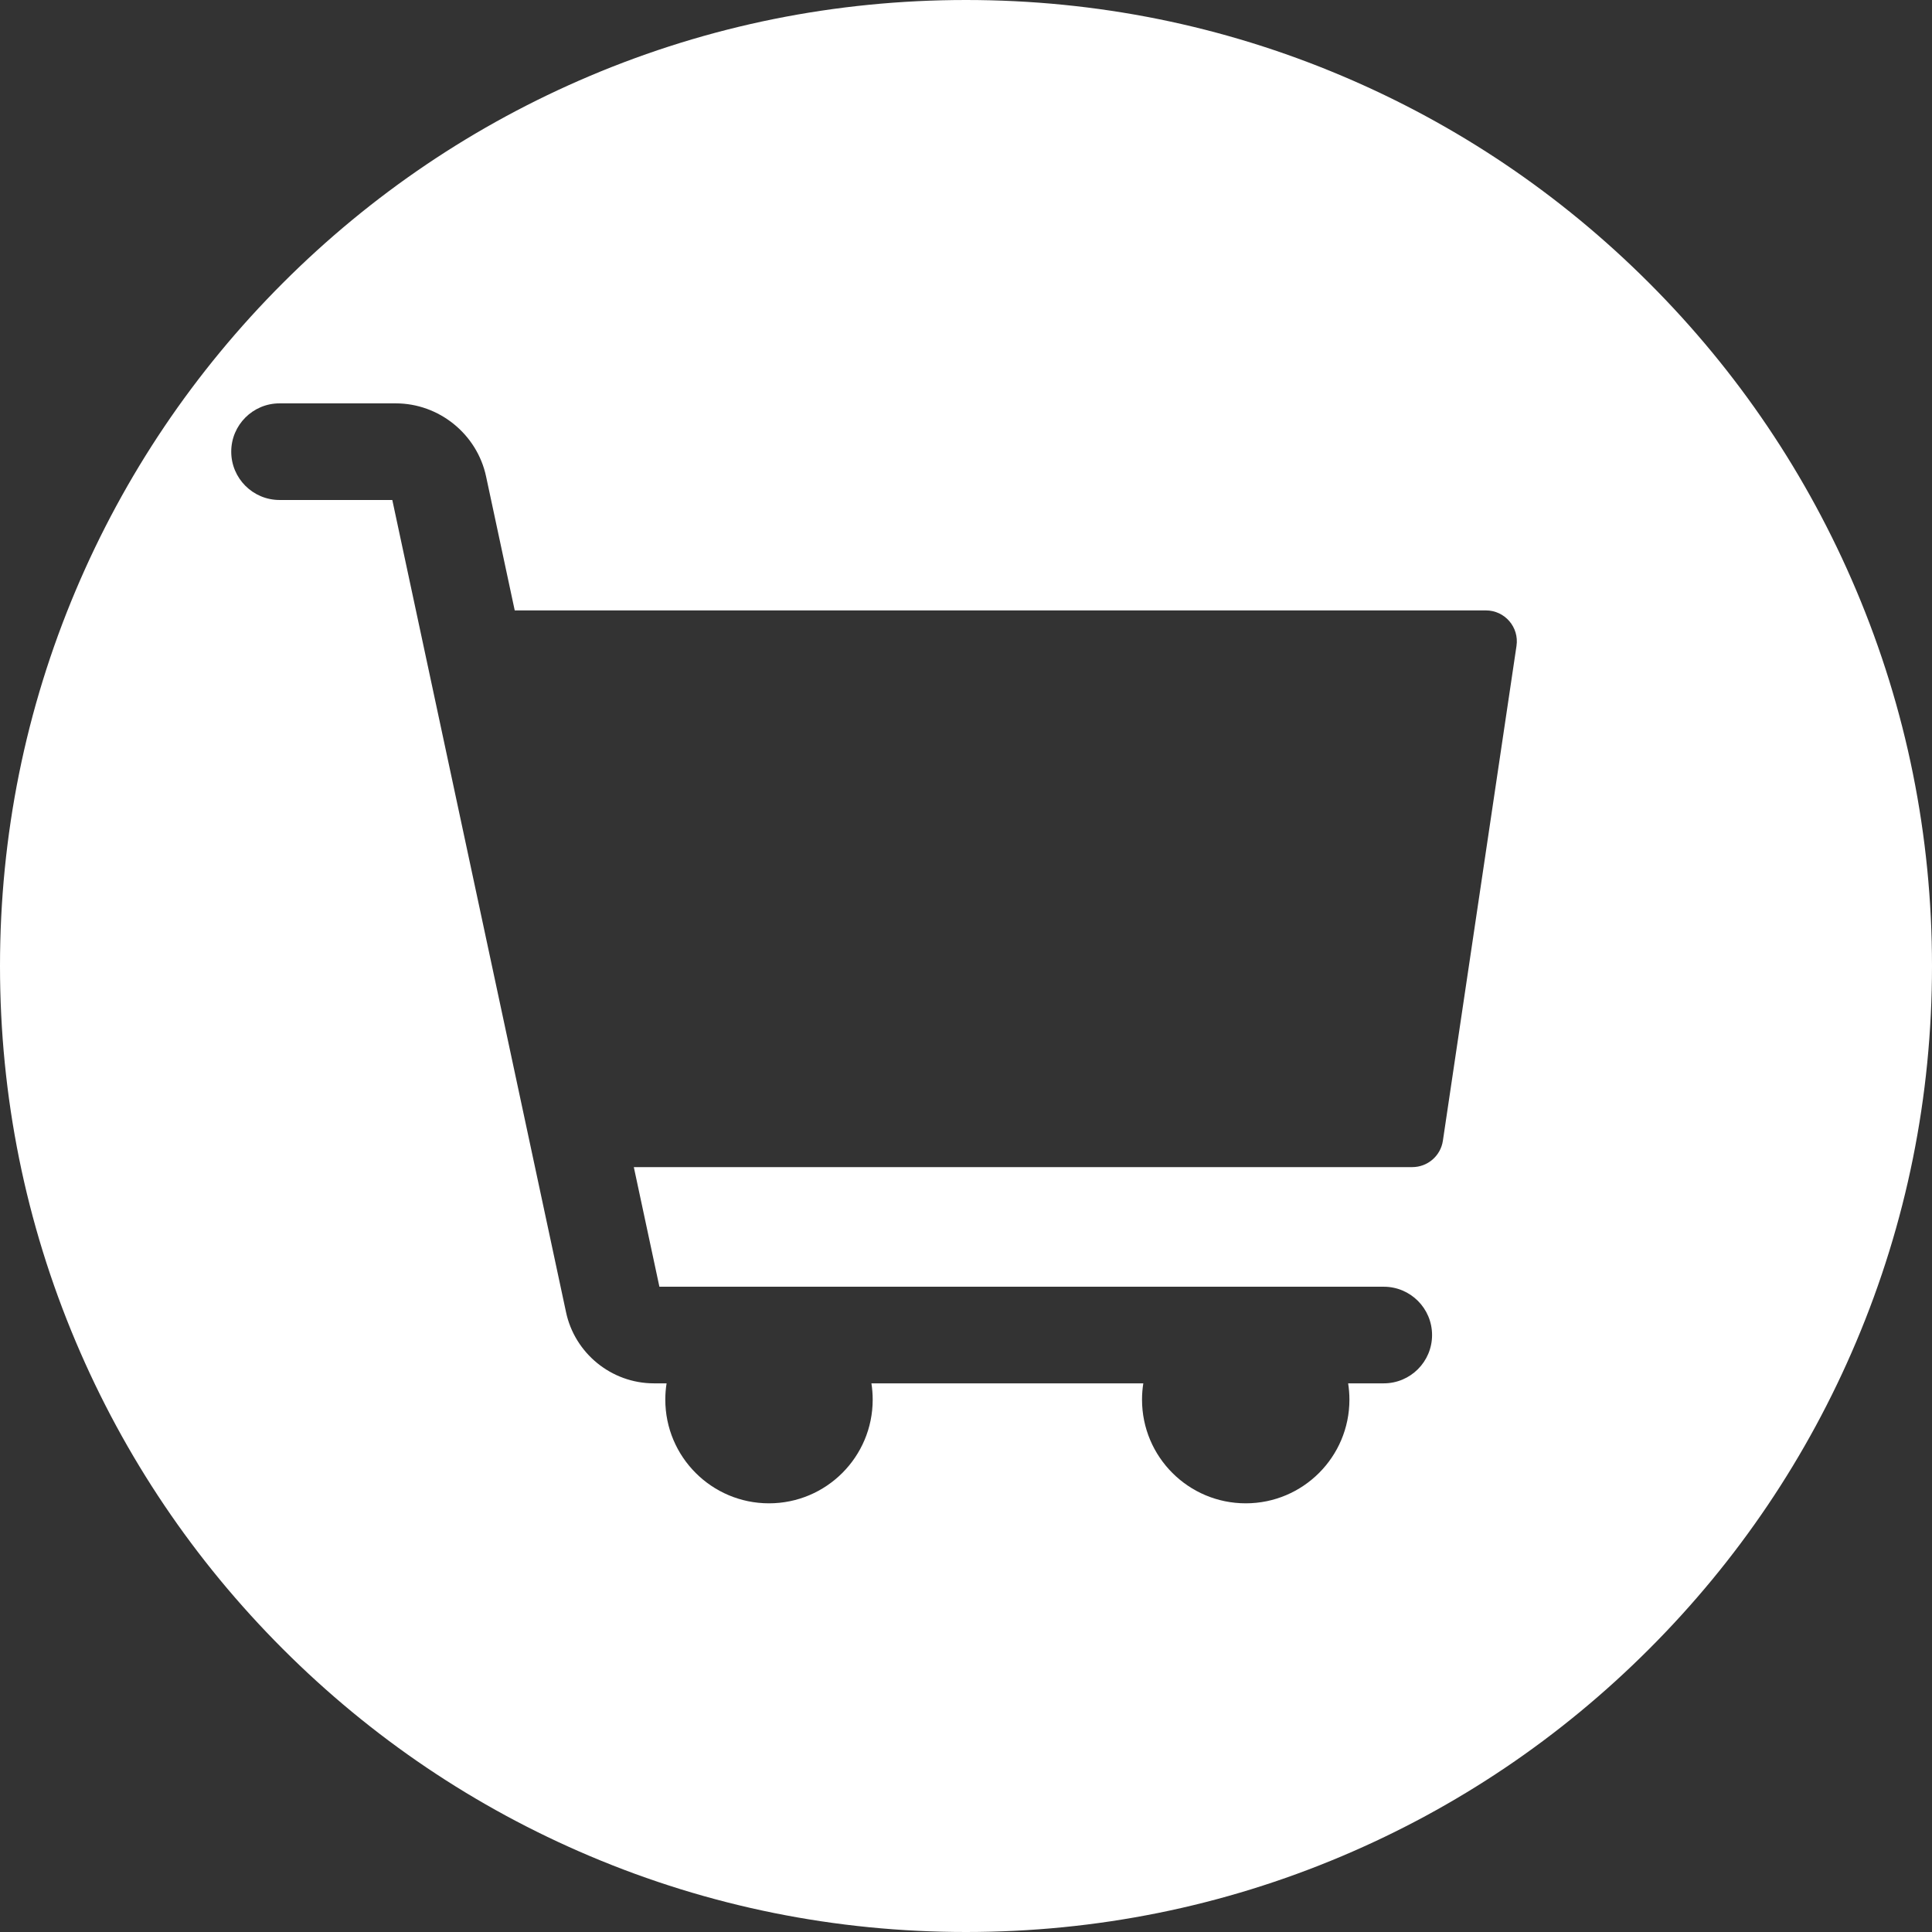<?xml version="1.0" encoding="UTF-8" standalone="no"?><svg xmlns="http://www.w3.org/2000/svg" xmlns:xlink="http://www.w3.org/1999/xlink" fill="#ffffff" height="500" preserveAspectRatio="xMidYMid meet" version="1" viewBox="0.0 0.0 500.0 500.0" width="500" zoomAndPan="magnify"><rect x="0.0" y="0.0" width="500.0" height="500.0" fill="#333333" stroke="none"/><g id="change1_1"><path d="M 392.469 167.156 L 373.418 295.219 C 372.836 299.141 369.465 302.047 365.496 302.047 L 164.031 302.047 L 170.652 333.004 L 358.113 333.004 C 365.02 333.004 370.617 338.602 370.617 345.508 C 370.617 352.41 365.02 358.008 358.113 358.008 L 348.898 358.008 C 349.113 359.383 349.23 360.789 349.23 362.223 C 349.23 377.043 337.215 389.059 322.395 389.059 C 307.57 389.059 295.555 377.043 295.555 362.223 C 295.555 360.789 295.672 359.383 295.887 358.008 L 225.52 358.008 C 225.738 359.383 225.852 360.789 225.852 362.223 C 225.852 377.043 213.84 389.059 199.016 389.059 C 184.195 389.059 172.18 377.043 172.18 362.223 C 172.18 360.789 172.293 359.383 172.512 358.008 L 169.227 358.008 C 158.258 358.008 148.699 350.227 146.469 339.492 L 101.527 129.395 L 72.348 129.395 C 65.441 129.395 59.844 123.797 59.844 116.891 C 59.844 109.988 65.441 104.391 72.348 104.391 L 102.422 104.391 C 113.621 104.391 123.449 112.34 125.793 123.289 L 133.211 157.973 L 384.547 157.973 C 389.438 157.973 393.188 162.316 392.469 167.156 Z M 347.305 19.637 C 316.5 6.605 283.762 0 250 0 C 216.238 0 183.5 6.605 152.695 19.637 C 122.93 32.227 96.191 50.254 73.223 73.223 C 50.254 96.191 32.227 122.93 19.637 152.695 C 6.605 183.5 0 216.238 0 250 C 0 283.762 6.605 316.5 19.637 347.305 C 32.227 377.07 50.254 403.809 73.223 426.777 C 96.191 449.746 122.93 467.773 152.695 480.363 C 183.5 493.395 216.238 500 250 500 C 283.762 500 316.5 493.395 347.305 480.363 C 377.07 467.773 403.809 449.746 426.777 426.777 C 449.746 403.809 467.773 377.07 480.363 347.305 C 493.395 316.5 500 283.762 500 250 C 500 216.238 493.395 183.5 480.363 152.695 C 467.773 122.93 449.746 96.191 426.777 73.223 C 403.809 50.254 377.07 32.227 347.305 19.637" fill="inherit"/></g></svg>